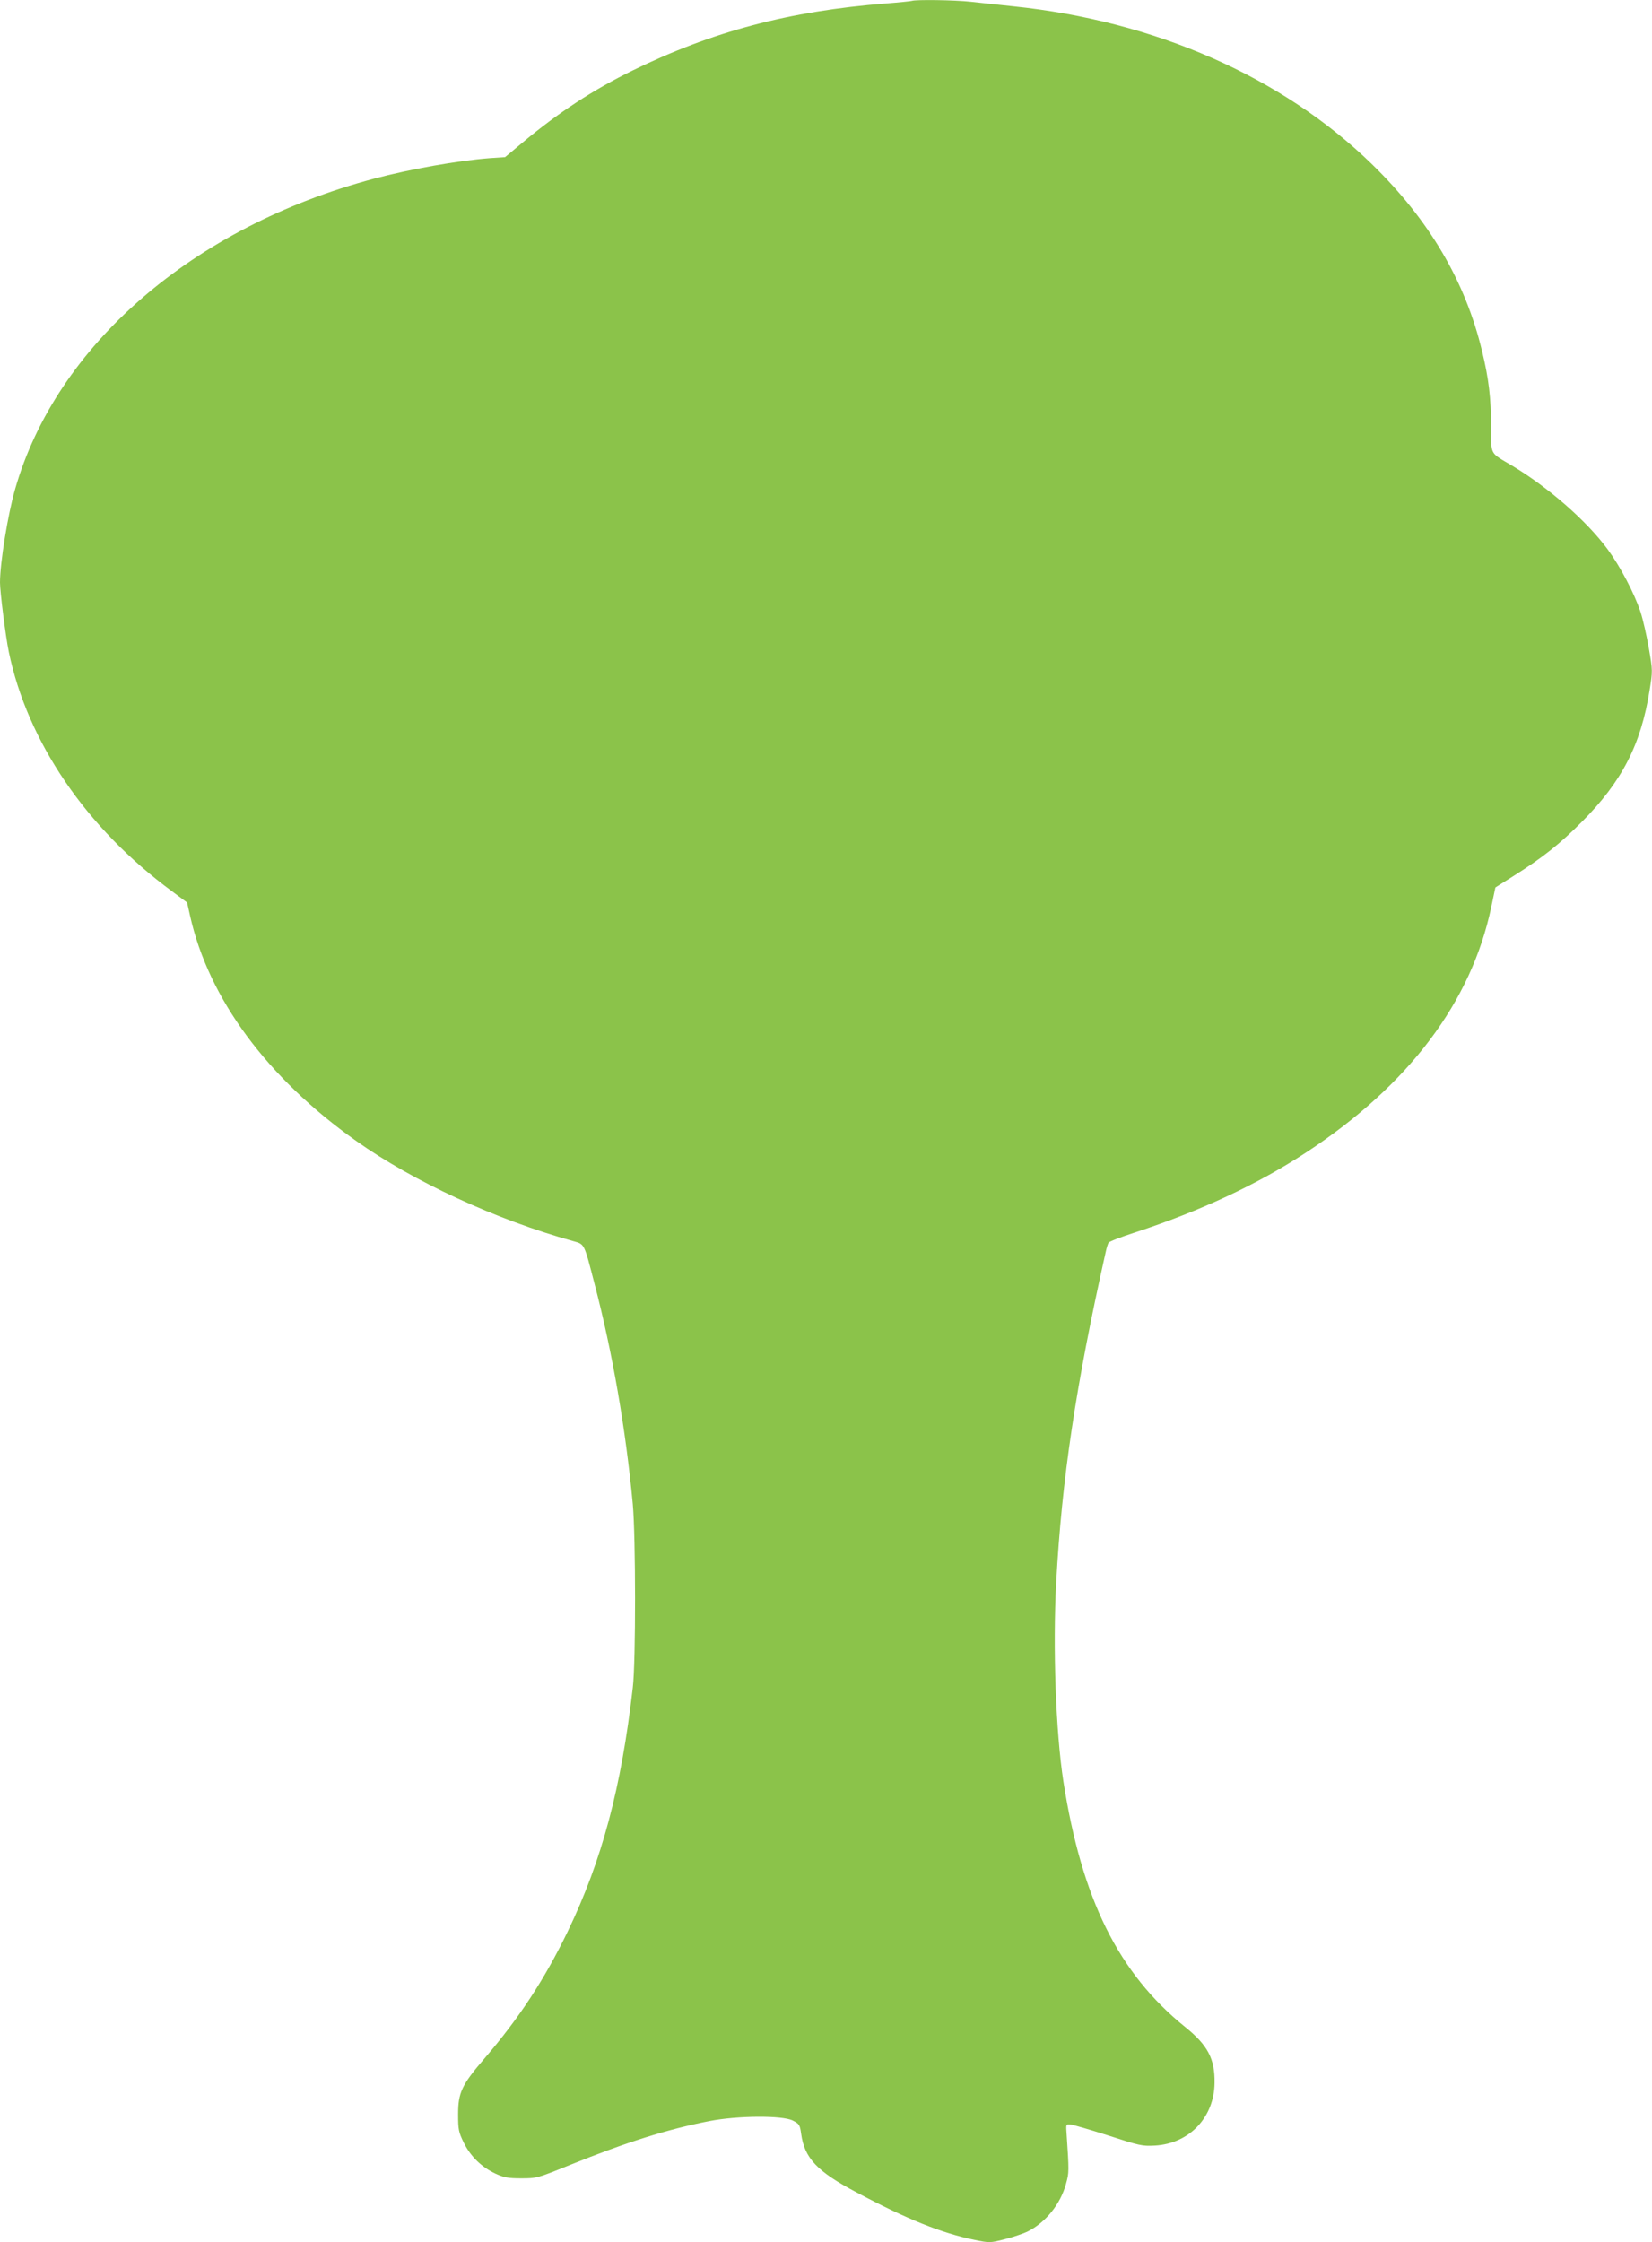 <?xml version="1.0" standalone="no"?>
<!DOCTYPE svg PUBLIC "-//W3C//DTD SVG 20010904//EN"
 "http://www.w3.org/TR/2001/REC-SVG-20010904/DTD/svg10.dtd">
<svg version="1.0" xmlns="http://www.w3.org/2000/svg"
 width="943pt" height="1280pt" viewBox="0 0 943 1280"
 preserveAspectRatio="xMidYMid meet">
<g transform="translate(0,1280) scale(0.1,-0.1)"
fill="#8bc34a" stroke="none">
<path d="M5205 12795 c-5 -2 -73 -9 -150 -15 -550 -43 -990 -160 -1443 -382
-227 -111 -424 -240 -633 -415 l-96 -80 -89 -6 c-180 -14 -452 -62 -659 -117
-1033 -275 -1815 -952 -2049 -1773 -41 -142 -86 -420 -86 -532 0 -54 32 -307
50 -395 106 -514 442 -1007 932 -1368 l86 -64 17 -76 c105 -471 440 -925 948
-1285 327 -232 799 -450 1239 -572 66 -19 61 -9 122 -245 102 -389 178 -829
218 -1255 17 -186 18 -899 0 -1050 -66 -573 -176 -985 -371 -1390 -132 -273
-276 -493 -474 -724 -132 -153 -152 -197 -152 -321 0 -87 3 -101 32 -161 39
-79 102 -140 181 -177 48 -22 71 -27 147 -27 89 0 92 1 280 77 320 129 554
203 795 250 160 31 415 33 475 3 37 -19 41 -24 48 -75 19 -140 91 -216 318
-336 289 -154 485 -232 671 -270 87 -18 89 -18 175 4 47 12 106 32 130 44 102
51 187 157 218 272 18 65 18 66 2 306 -2 33 0 35 26 32 15 -2 112 -30 215 -63
176 -57 191 -61 264 -57 197 11 339 161 341 358 2 138 -39 215 -168 319 -381
308 -590 730 -695 1402 -43 279 -61 764 -41 1134 32 592 112 1127 282 1885 5
25 13 50 17 56 4 7 72 33 152 59 373 122 702 276 977 457 585 384 943 860
1056 1403 l23 109 106 67 c162 102 262 181 388 308 228 229 337 440 386 749
18 112 18 114 -4 241 -12 70 -33 163 -47 206 -35 107 -116 261 -188 359 -121
164 -339 354 -546 478 -129 76 -119 58 -119 217 -1 170 -14 281 -52 436 -96
401 -303 751 -631 1070 -511 497 -1238 816 -2045 899 -82 9 -192 20 -244 26
-89 10 -313 13 -335 5z"/>
</g>
</svg>
